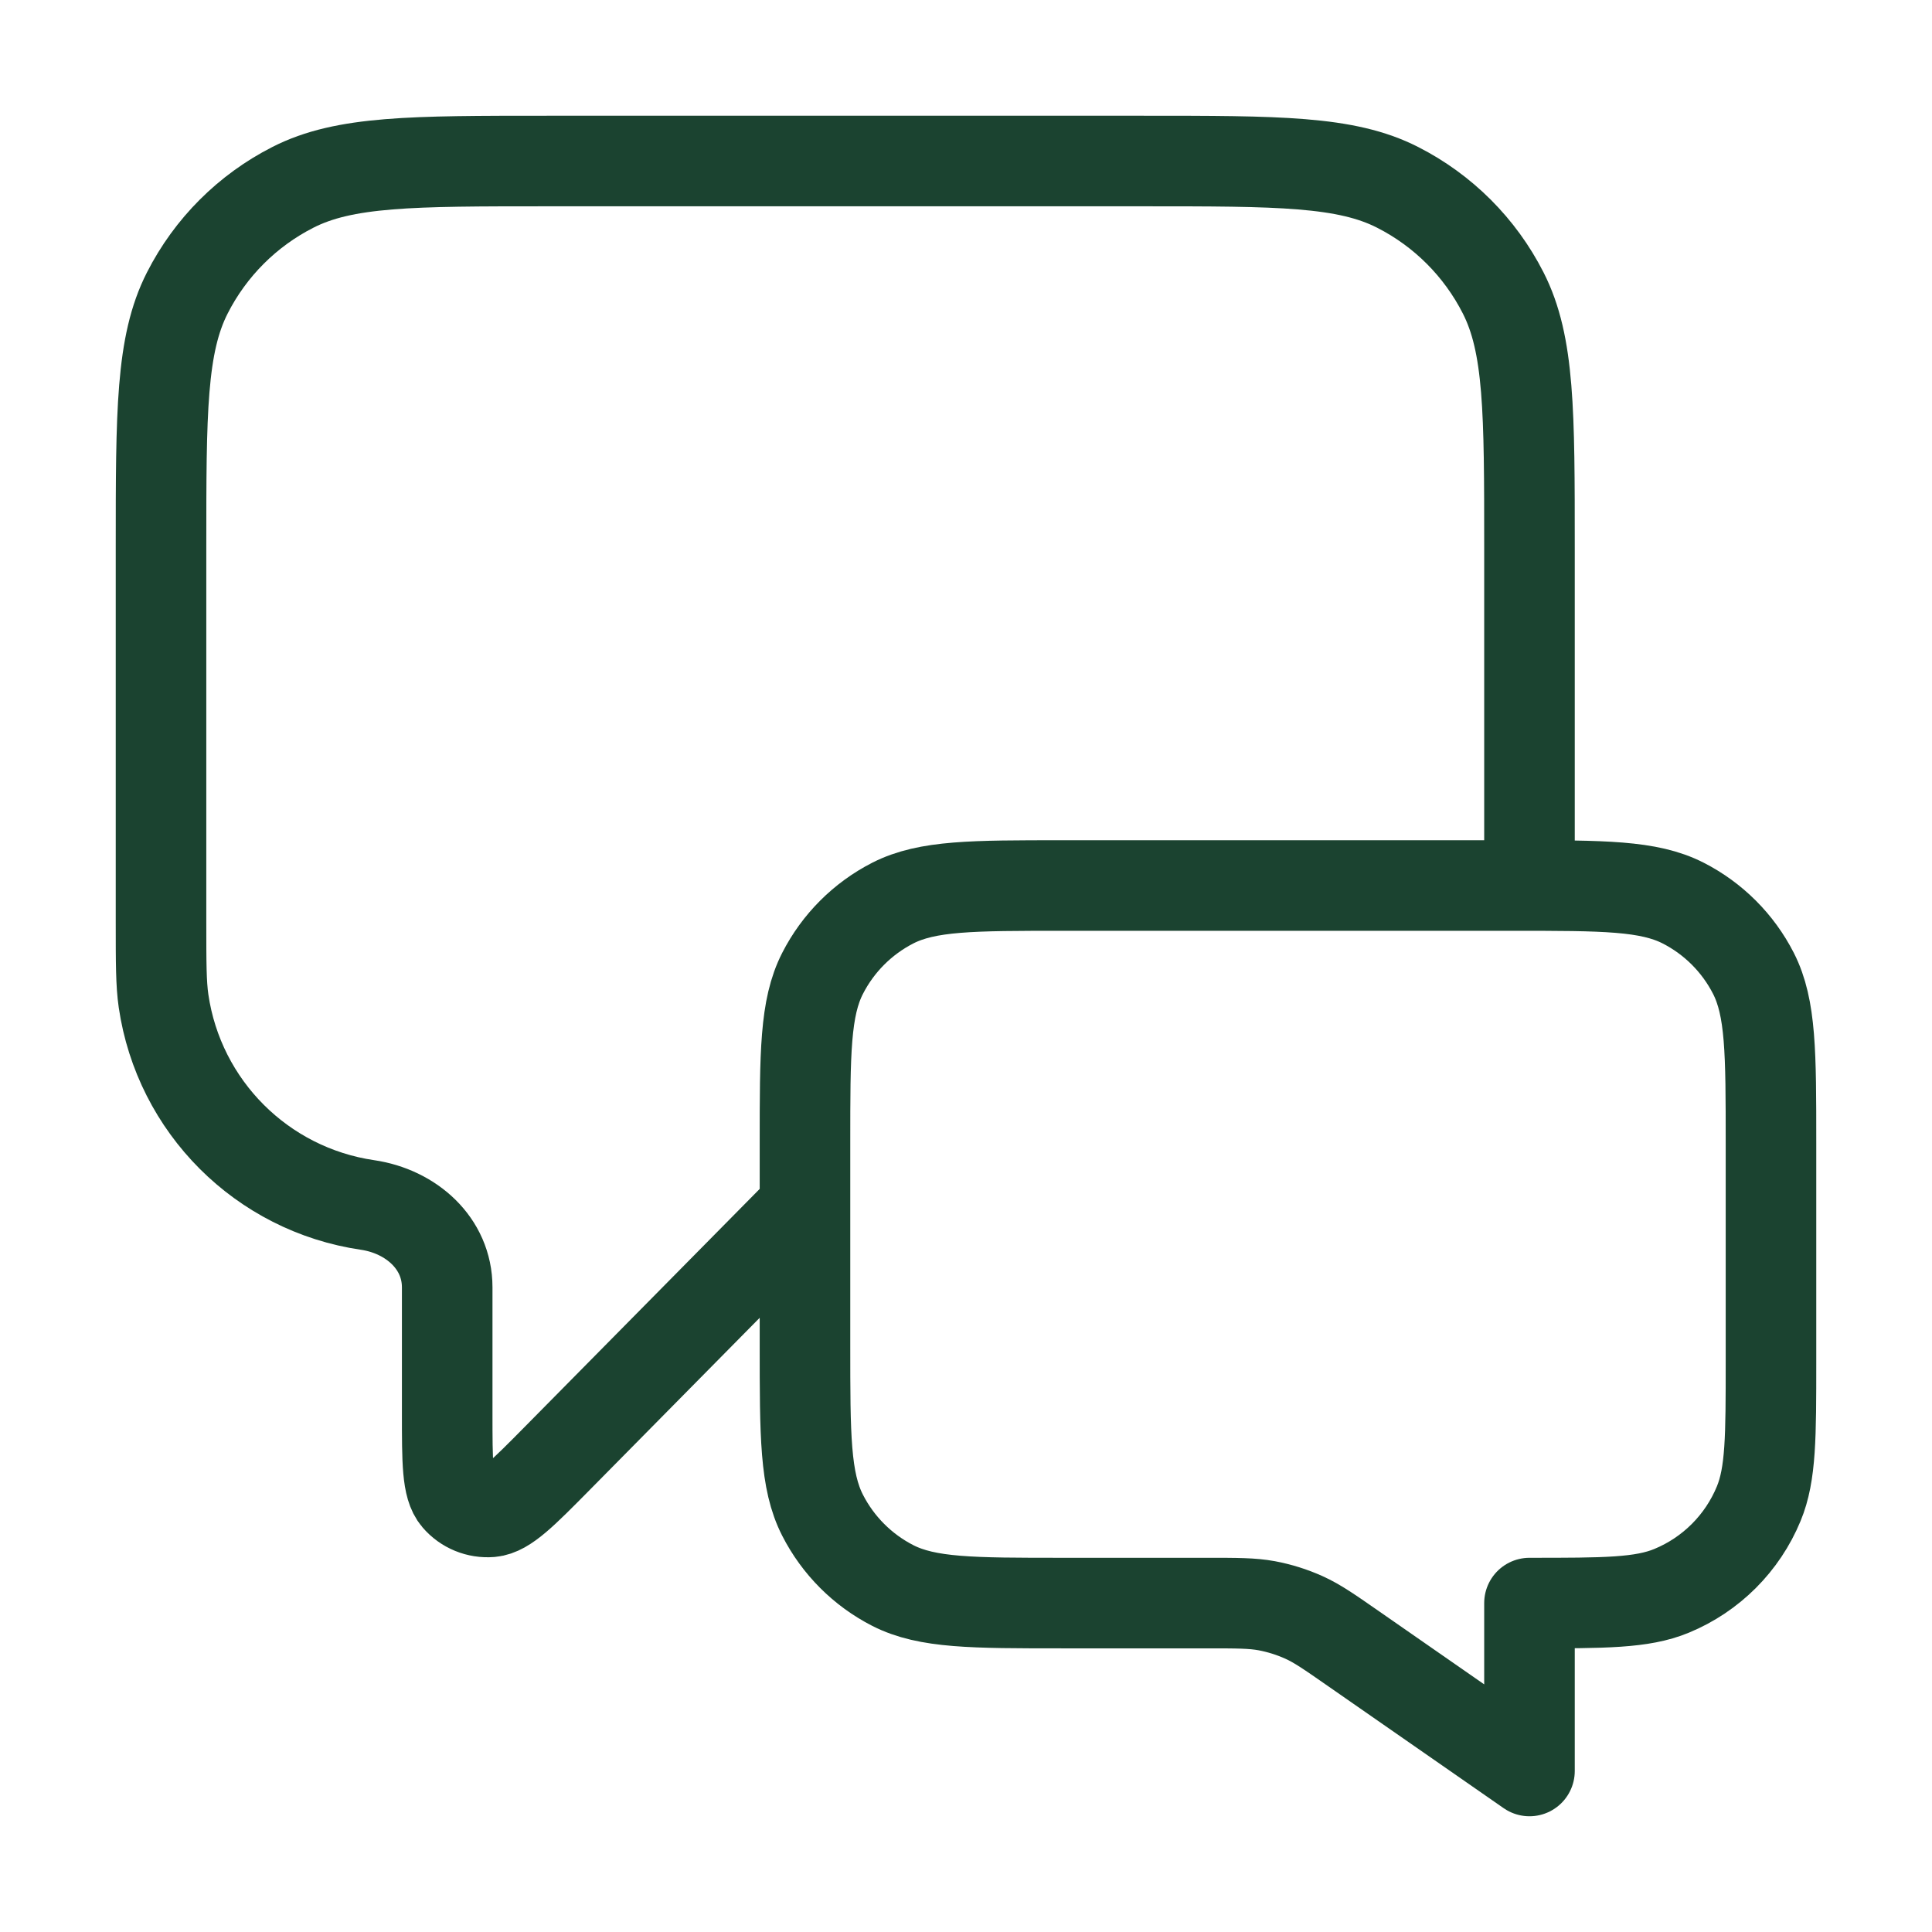 <svg width="32" height="32" viewBox="0 0 32 32" fill="none" xmlns="http://www.w3.org/2000/svg">
<path d="M13.333 20L9.233 24.152C8.661 24.731 8.375 25.02 8.129 25.041C7.916 25.058 7.707 24.973 7.568 24.81C7.407 24.623 7.407 24.216 7.407 23.402V21.322C7.407 20.592 6.809 20.064 6.087 19.958V19.958C4.338 19.702 2.965 18.328 2.709 16.58C2.667 16.291 2.667 15.947 2.667 15.259V9.067C2.667 6.826 2.667 5.706 3.103 4.851C3.486 4.098 4.098 3.486 4.851 3.103C5.706 2.667 6.826 2.667 9.067 2.667H18.933C21.174 2.667 22.294 2.667 23.149 3.103C23.902 3.486 24.514 4.098 24.897 4.851C25.333 5.706 25.333 6.826 25.333 9.067V14.667M25.333 29.333L22.431 27.316C22.023 27.032 21.82 26.89 21.598 26.79C21.401 26.701 21.193 26.636 20.981 26.596C20.741 26.552 20.493 26.552 19.996 26.552H17.6C16.107 26.552 15.36 26.552 14.789 26.262C14.288 26.006 13.88 25.598 13.624 25.096C13.333 24.526 13.333 23.779 13.333 22.286V18.933C13.333 17.44 13.333 16.693 13.624 16.123C13.88 15.621 14.288 15.213 14.789 14.957C15.36 14.667 16.107 14.667 17.6 14.667H25.067C26.56 14.667 27.307 14.667 27.877 14.957C28.379 15.213 28.787 15.621 29.043 16.123C29.333 16.693 29.333 17.44 29.333 18.933V22.552C29.333 23.795 29.333 24.416 29.13 24.906C28.86 25.56 28.341 26.079 27.687 26.349C27.197 26.552 26.576 26.552 25.333 26.552V29.333Z" stroke="#1B4330" stroke-width="1.5" stroke-linecap="round" stroke-linejoin="round"/>
</svg>
